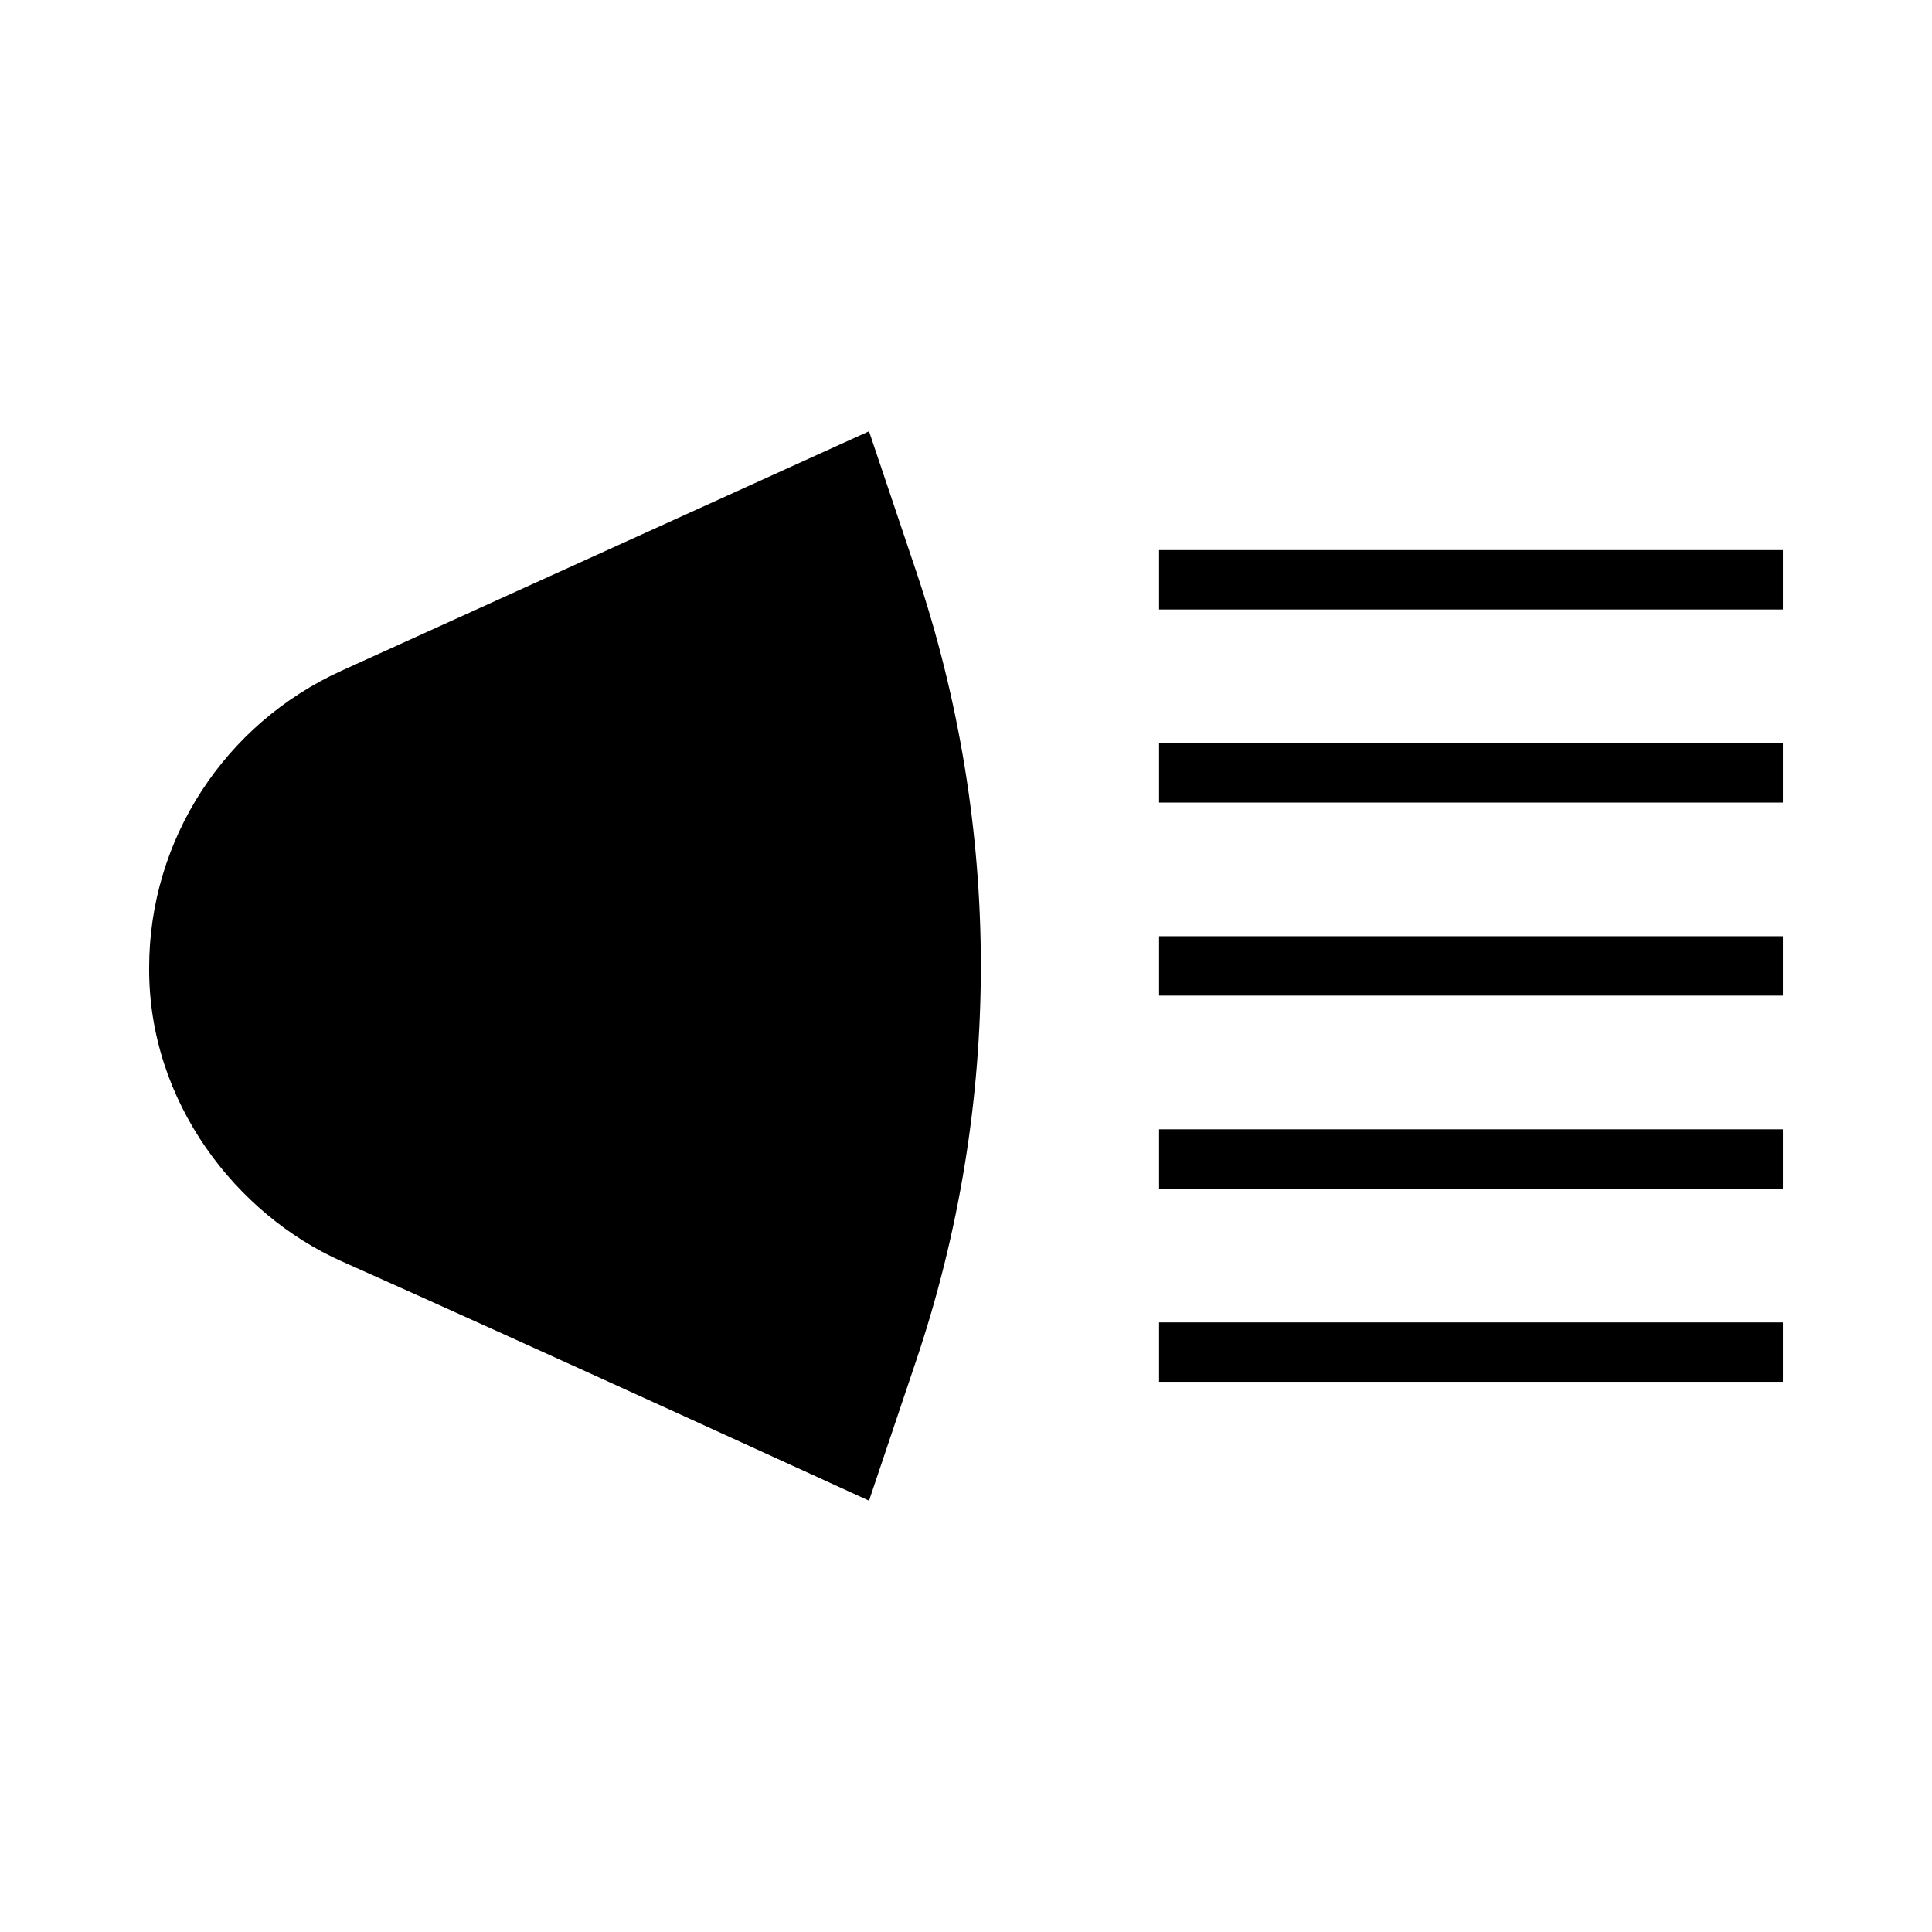 <?xml version="1.0" encoding="UTF-8"?>
<!-- Uploaded to: SVG Repo, www.svgrepo.com, Generator: SVG Repo Mixer Tools -->
<svg fill="#000000" width="800px" height="800px" version="1.1" viewBox="144 144 512 512" xmlns="http://www.w3.org/2000/svg">
 <g fill-rule="evenodd">
  <path d="m374.3 258.3s-93.184 42.293-139.77 63.441c-31.082 14.105-51.008 44.859-51.008 78.719-0.195 35.68 23.219 65.426 51.008 77.793 46.742 20.809 139.77 63.441 139.77 63.441l12.504-37.145c22.844-67.867 22.844-141.24 0-209.11z"/>
  <path d="m451.17 289.78v15.742h165.31v-15.742z"/>
  <path d="m451.17 340.95v15.742h165.31v-15.742z"/>
  <path d="m451.17 392.11v15.742h165.31v-15.742z"/>
  <path d="m451.17 443.28v15.742h165.31v-15.742z"/>
  <path d="m451.17 494.45v15.742h165.31v-15.742z"/>
 </g>
</svg>